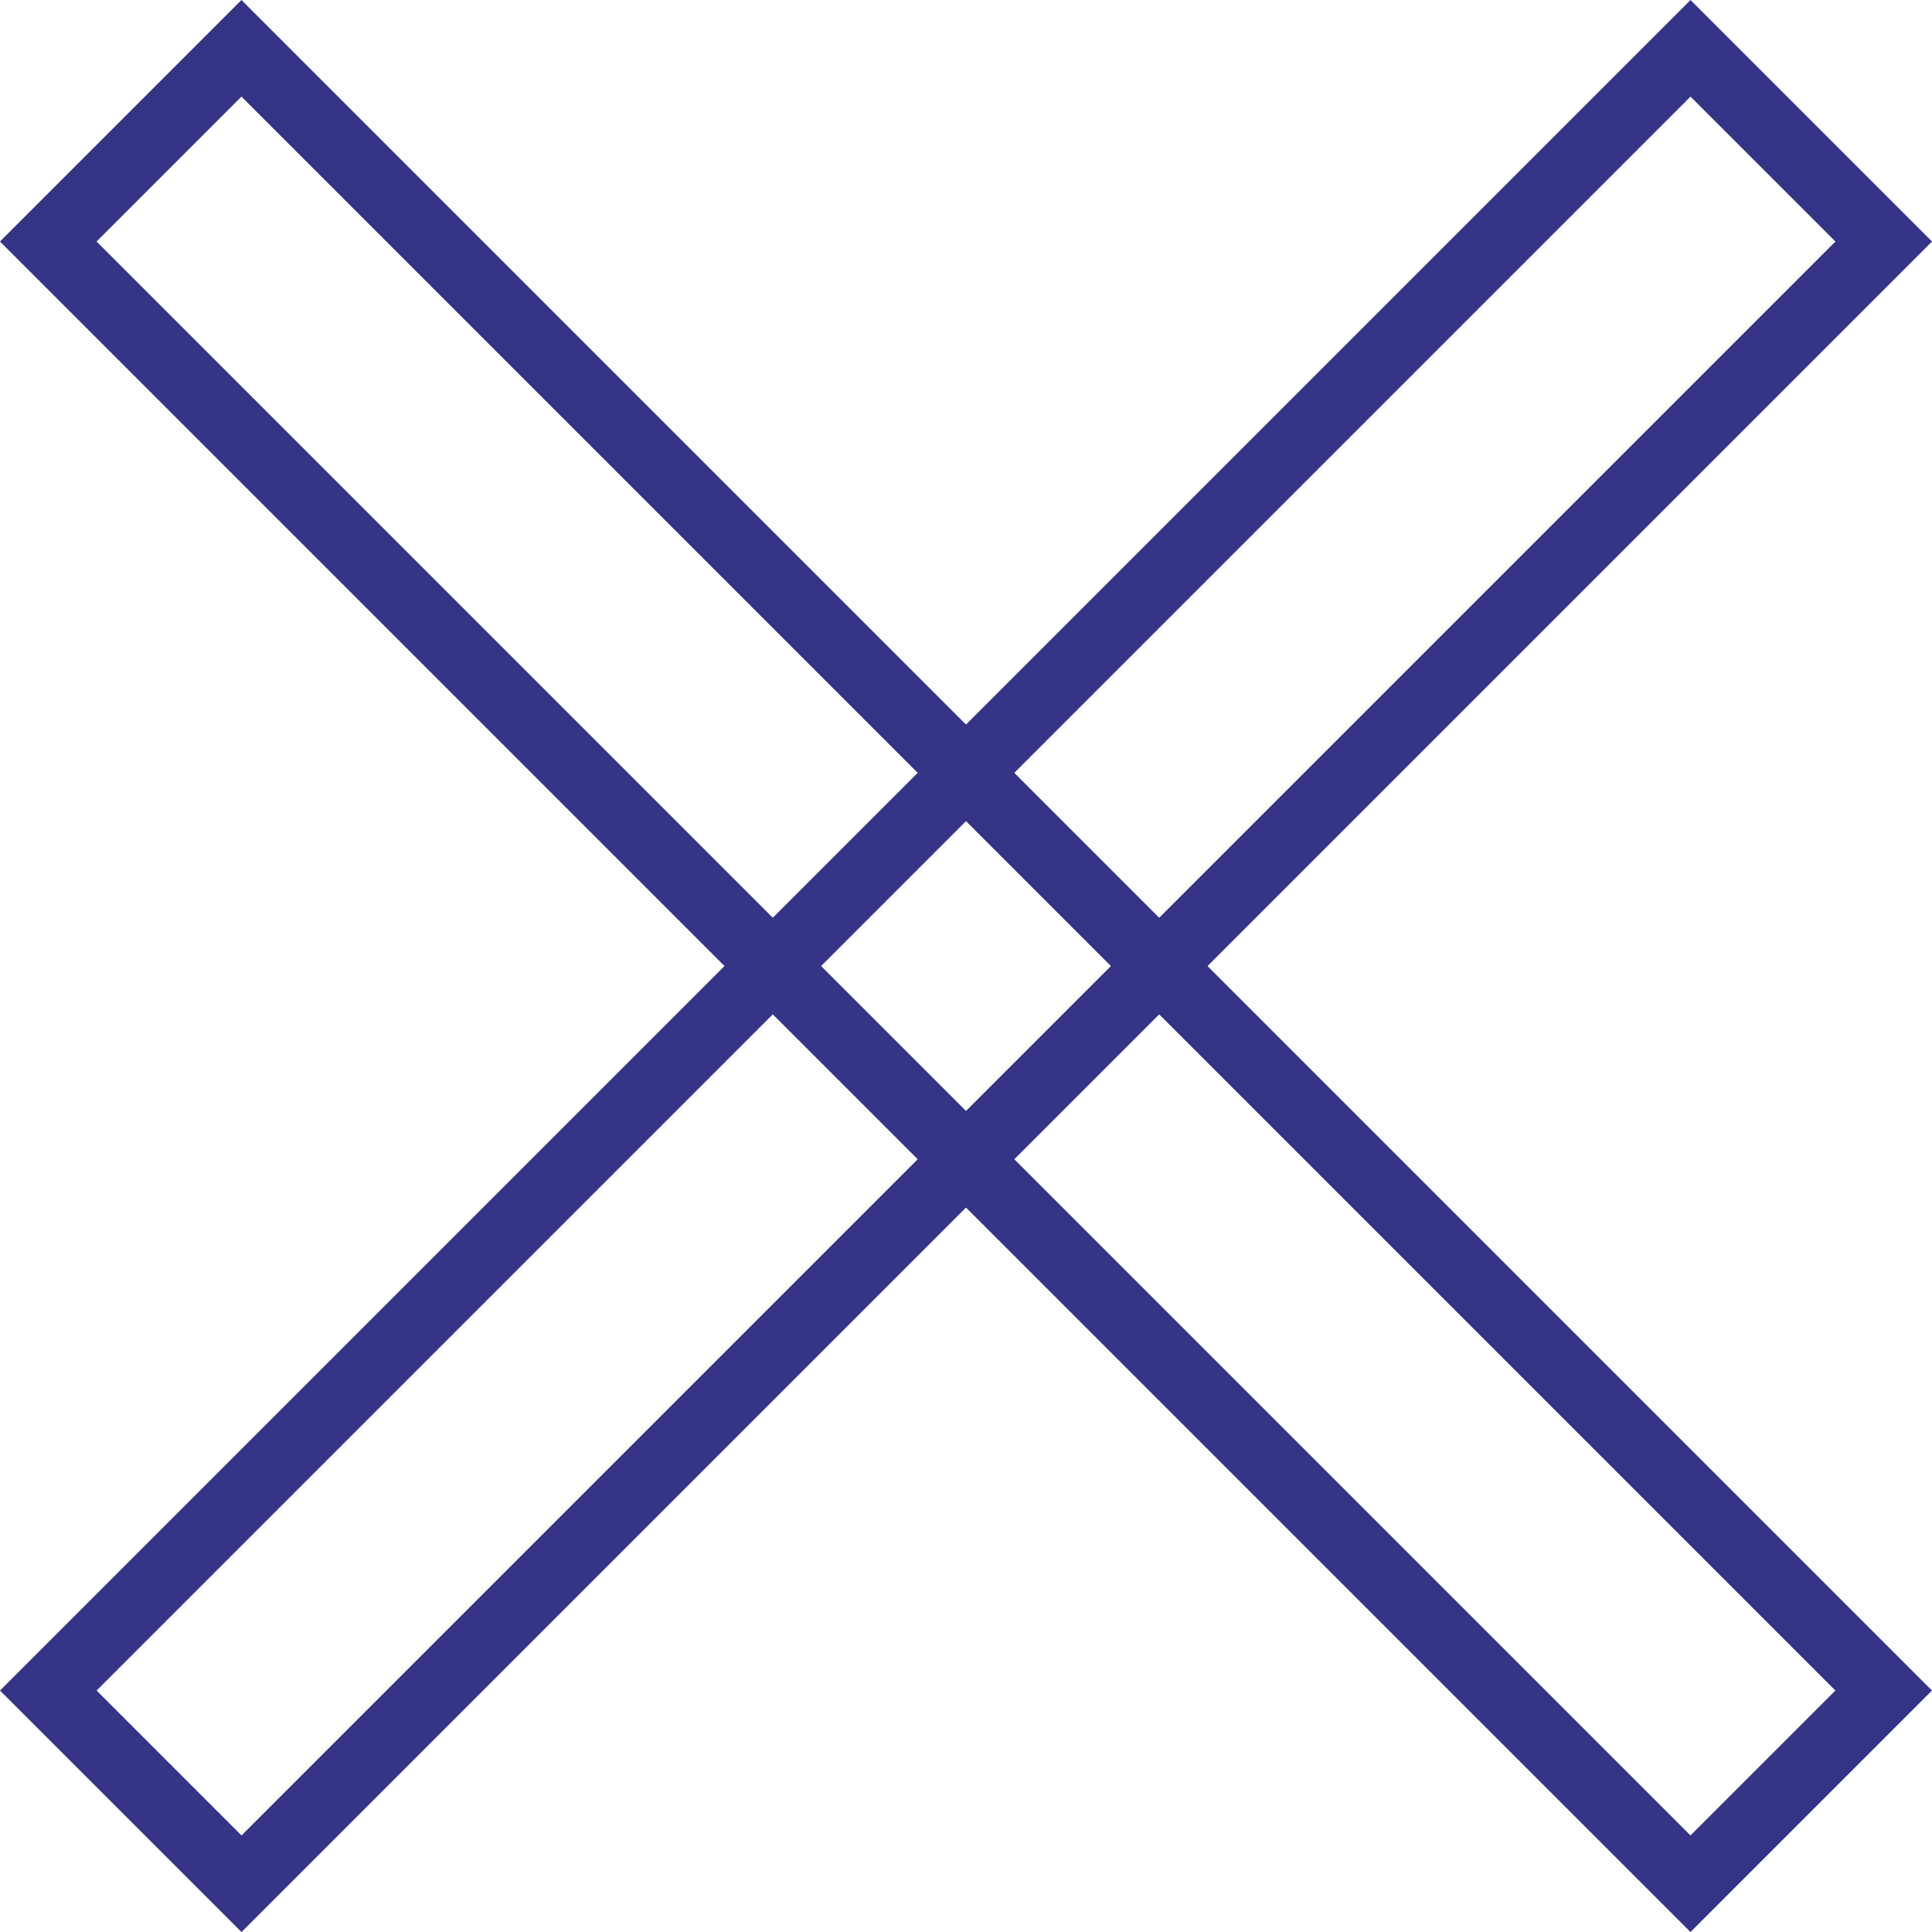 <?xml version="1.0" encoding="UTF-8"?>
<svg xmlns="http://www.w3.org/2000/svg" width="28.284" height="28.284" viewBox="0 0 28.284 28.284">
  <g id="Group_1" data-name="Group 1" transform="translate(-201.358 -542.358)">
    <g id="Rectangle_1" data-name="Rectangle 1" transform="translate(204.893 542.358) rotate(45)" fill="none" stroke="#363486" stroke-width="1">
      <rect width="35" height="5" stroke="none"></rect>
      <rect x="0.5" y="0.5" width="34" height="4" fill="none"></rect>
    </g>
    <g id="Rectangle_2" data-name="Rectangle 2" transform="translate(201.358 567.107) rotate(-45)" fill="none" stroke="#363486" stroke-width="1">
      <rect width="35" height="5" stroke="none"></rect>
      <rect x="0.5" y="0.5" width="34" height="4" fill="none"></rect>
    </g>
  </g>
</svg>
